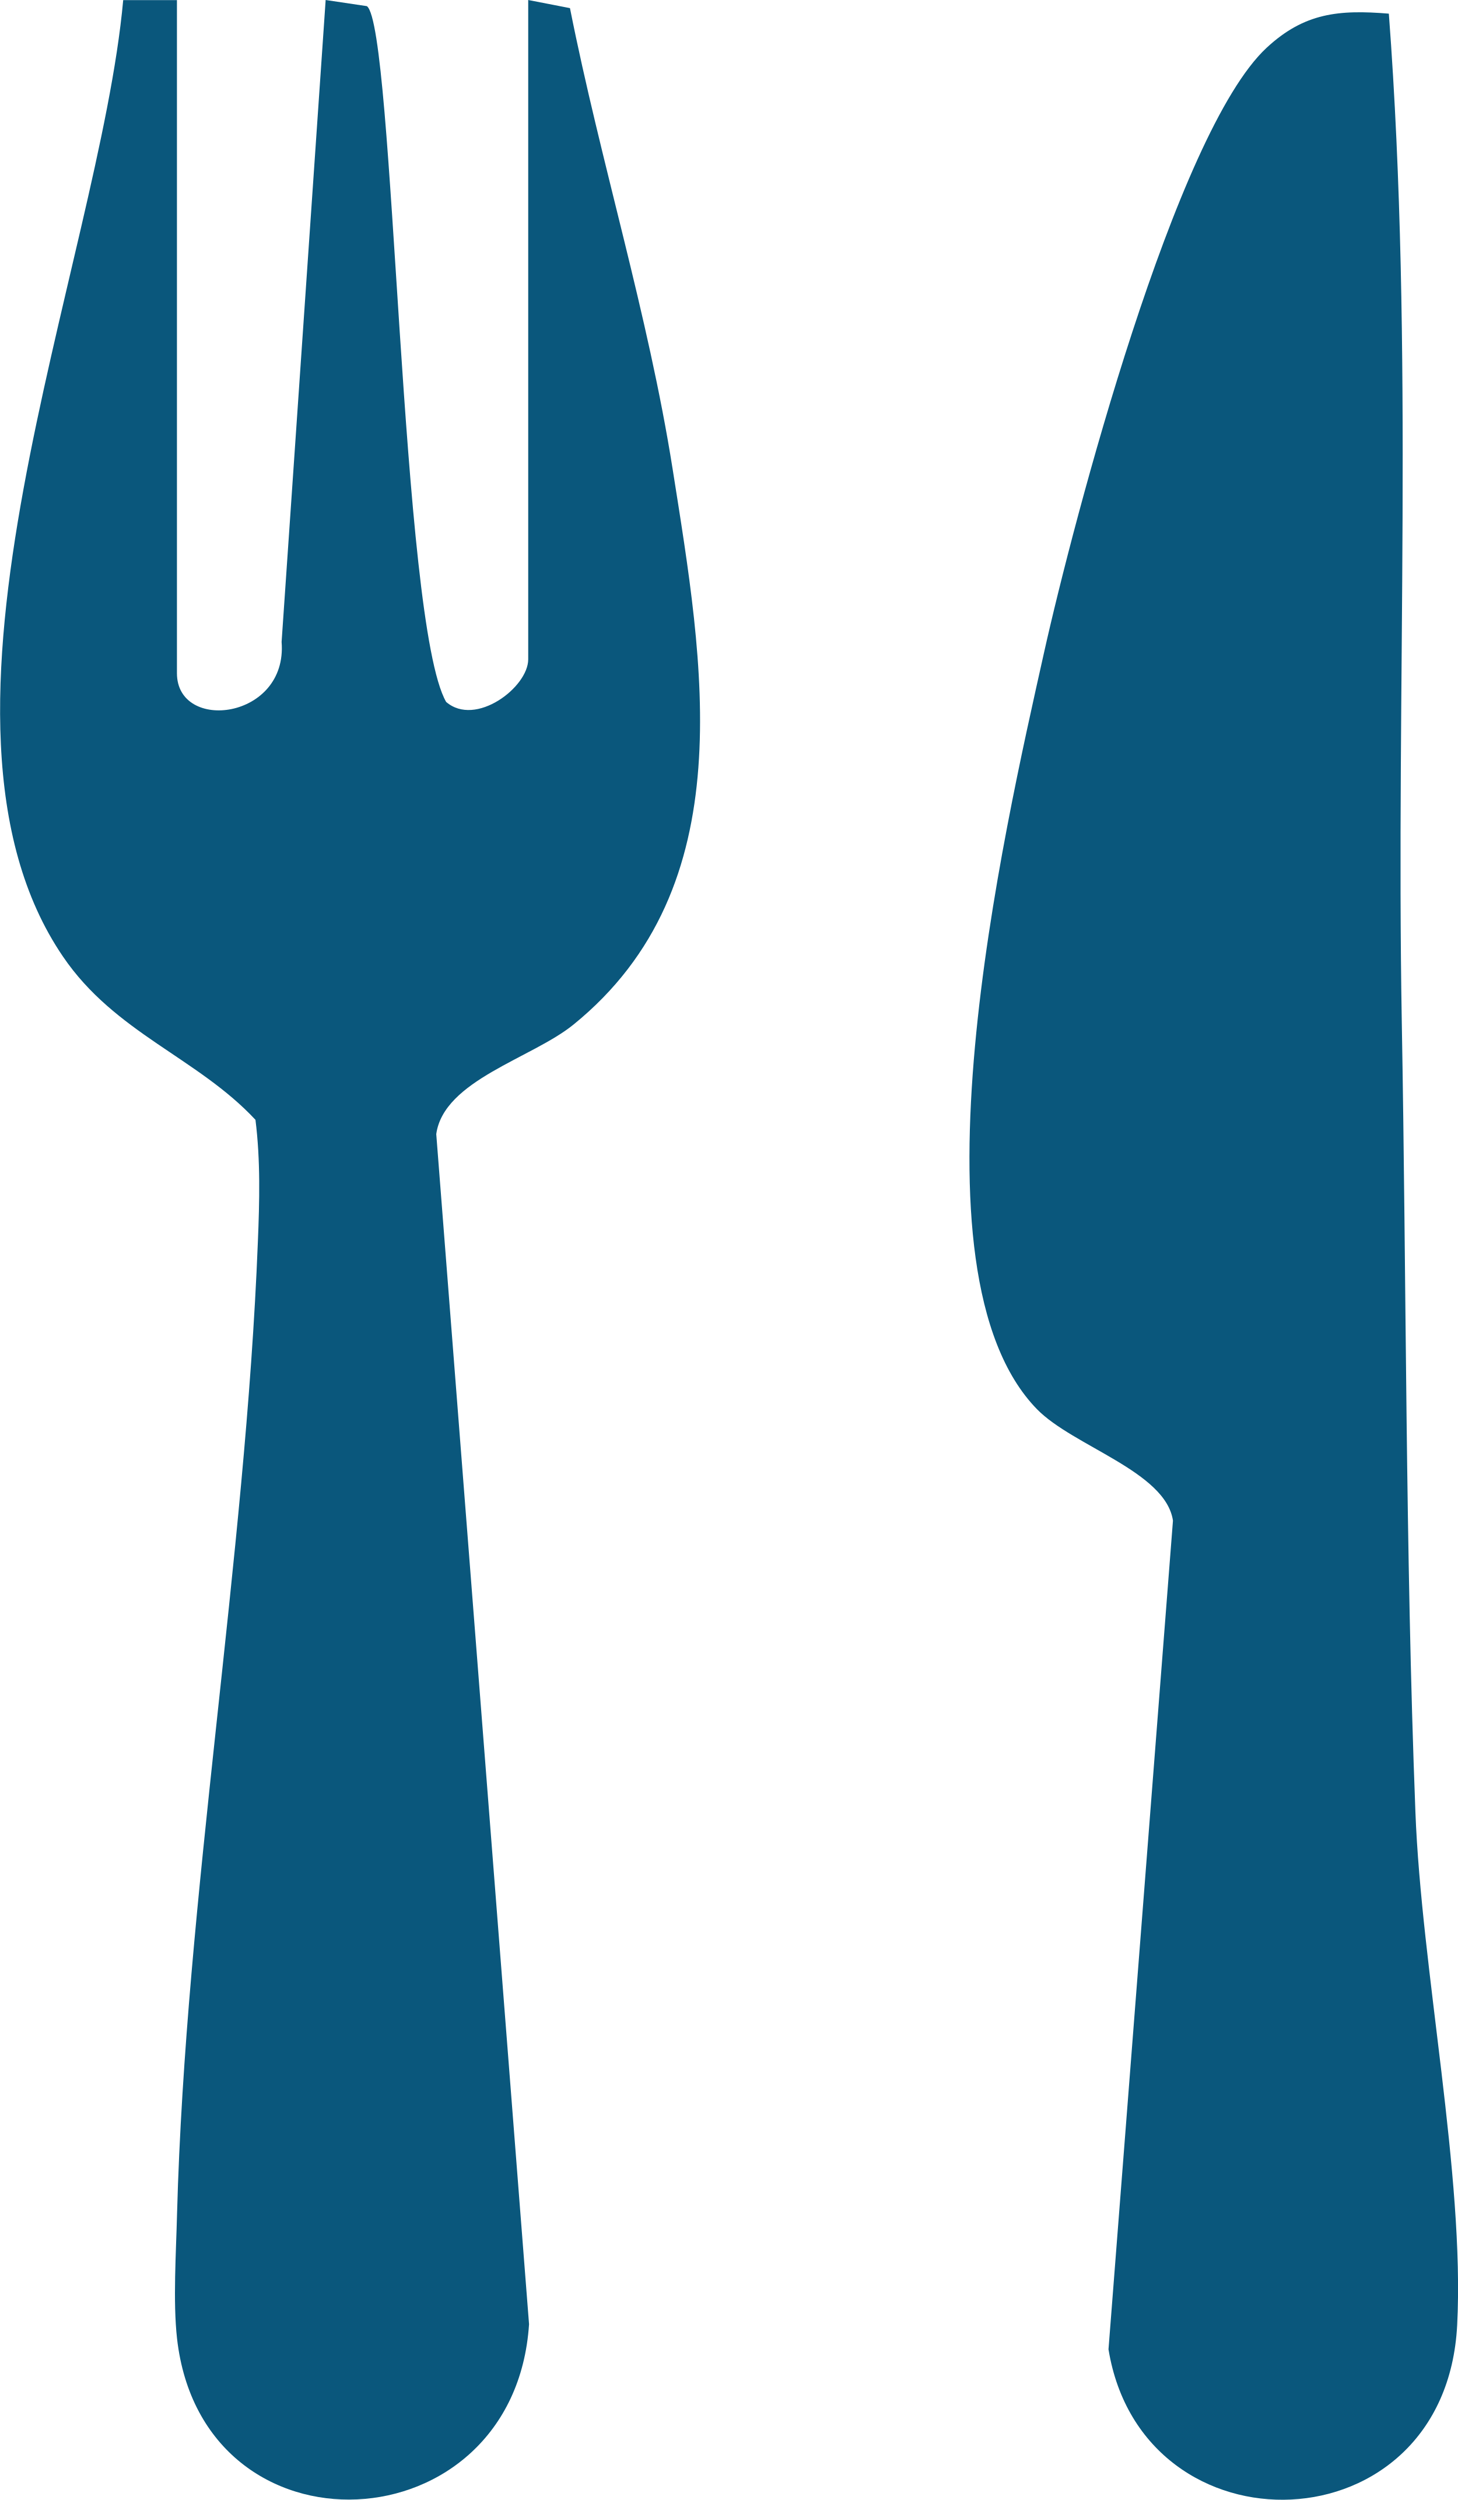 <svg width="14" height="24" viewBox="0 0 14 24" fill="none" xmlns="http://www.w3.org/2000/svg">
<g clip-path="url(#clip0_70_599)">
<path d="M1.699 0V6.463C1.699 7.035 2.764 6.909 2.704 6.163L3.127 0L3.523 0.059C3.789 0.258 3.844 5.973 4.284 6.739C4.567 6.983 5.072 6.598 5.072 6.33V0L5.473 0.078C5.767 1.559 6.223 3.011 6.459 4.505C6.752 6.363 7.142 8.511 5.505 9.838C5.106 10.161 4.261 10.371 4.189 10.888L5.08 22.314C4.939 24.458 1.945 24.609 1.7 22.452C1.66 22.093 1.691 21.627 1.7 21.255C1.782 18.211 2.356 14.98 2.476 11.924C2.492 11.535 2.502 11.14 2.453 10.751C1.898 10.155 1.104 9.918 0.605 9.184C-0.946 6.91 0.952 2.547 1.183 0.001H1.698L1.699 0Z" fill="#0A577C"/>
<path d="M13.336 0.132C13.578 3.347 13.404 6.575 13.46 9.799C13.505 12.299 13.494 14.885 13.591 17.395C13.648 18.903 14.065 20.889 13.992 22.323C13.881 24.479 10.97 24.554 10.644 22.555L11.263 14.599C11.193 14.127 10.308 13.887 9.958 13.53C8.664 12.204 9.639 7.996 10.026 6.261C10.31 4.99 11.287 1.272 12.162 0.459C12.525 0.122 12.857 0.092 13.335 0.131L13.336 0.132Z" fill="#0A577C"/>
</g>
<defs>
<clipPath id="clip0_70_599">
<rect width="14" height="24" fill="white"/>
</clipPath>
</defs>
</svg>

